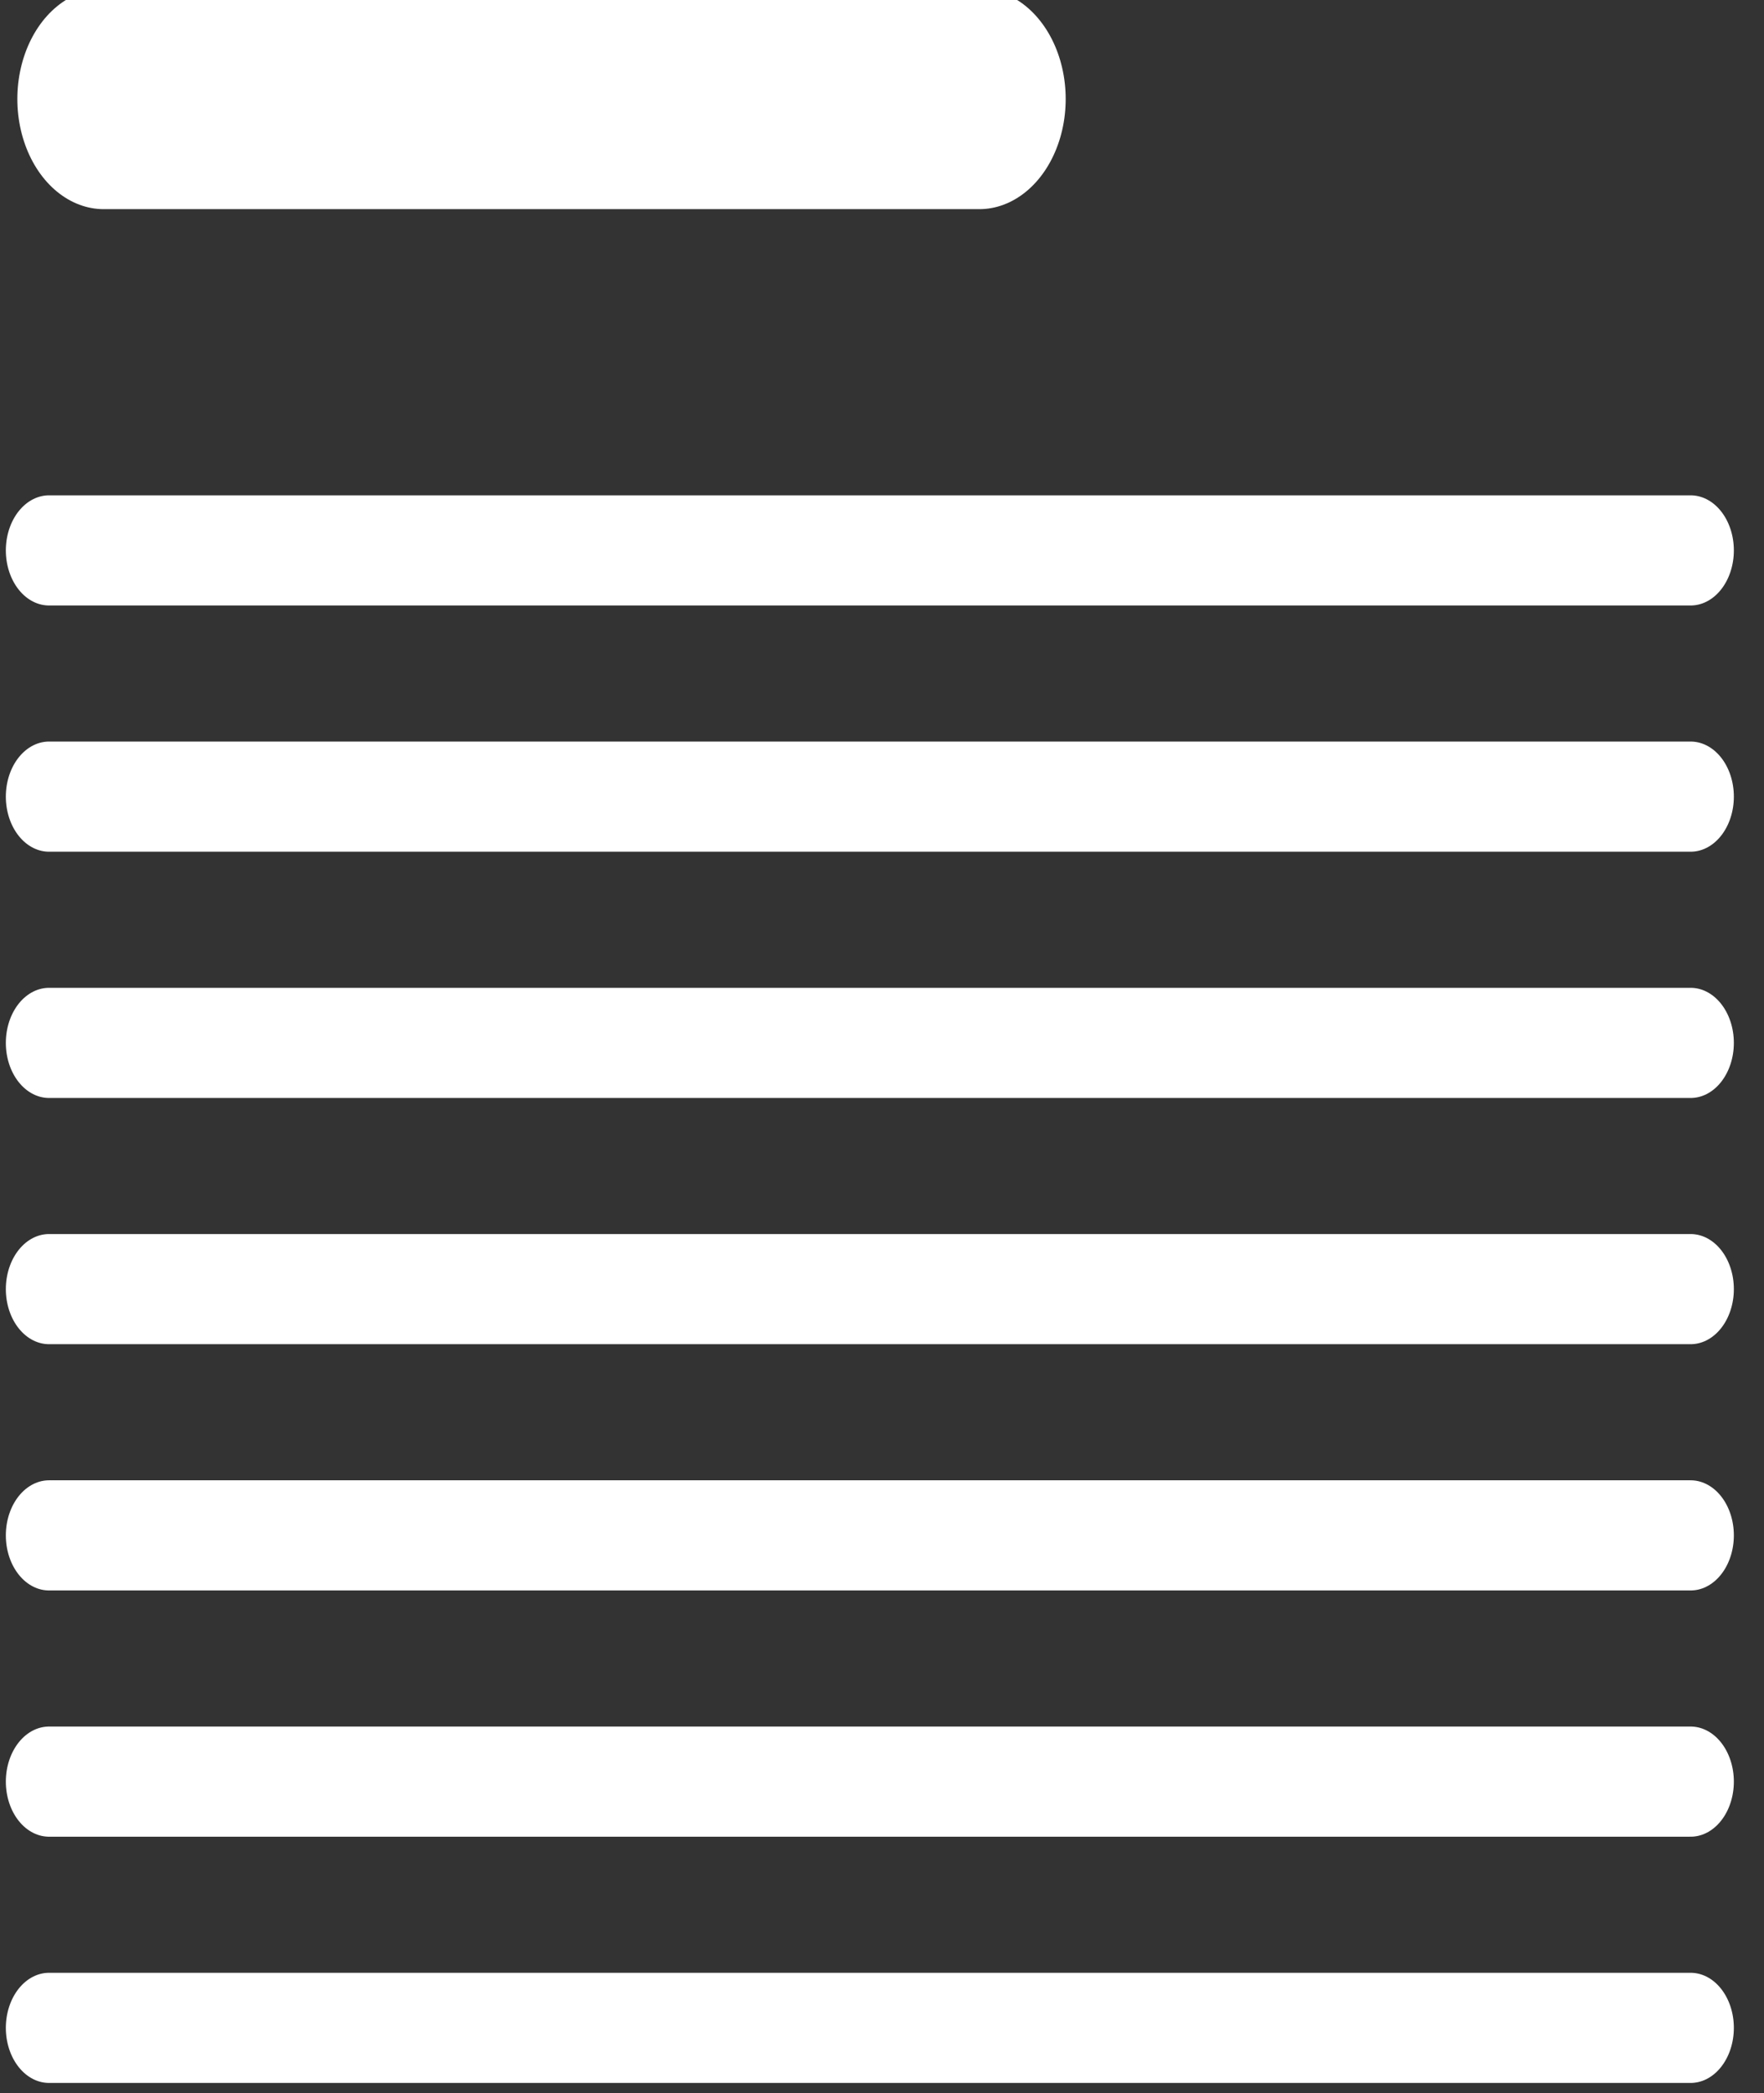 <?xml version="1.0" encoding="UTF-8" standalone="no"?>
<!DOCTYPE svg PUBLIC "-//W3C//DTD SVG 1.1//EN" "http://www.w3.org/Graphics/SVG/1.1/DTD/svg11.dtd">
<svg width="100%" height="100%" viewBox="0 0 43 51" version="1.1" xmlns="http://www.w3.org/2000/svg" xmlns:xlink="http://www.w3.org/1999/xlink" xml:space="preserve" xmlns:serif="http://www.serif.com/" style="fill-rule:evenodd;clip-rule:evenodd;stroke-linecap:round;stroke-linejoin:round;stroke-miterlimit:1.5;">
    <rect x="0" y="0" width="43" height="51" fill="#333333" stroke="none"/>
    <g transform="matrix(1,0,0,1,-28.794,-25.588)">
        <g id="content" transform="matrix(1.333,0,0,1,-27.667,-1)">
            <g id="line" transform="matrix(0.395,0,0,0.671,38.513,28.079)">
                <path d="M14.533,1.373L55.067,1.373" style="fill:none;stroke:white;stroke-width:8px;"/>
            </g>
            <g id="line1" serif:id="line" transform="matrix(0.395,0,0,0.671,38.513,26.737)">
                <path d="M12,19.765L88,19.765" style="fill:none;stroke:white;stroke-width:4px;"/>
            </g>
            <g id="line2" serif:id="line" transform="matrix(0.395,0,0,0.671,38.513,32.105)">
                <path d="M12,20.706L88,20.706" style="fill:none;stroke:white;stroke-width:4px;"/>
            </g>
            <g id="line3" serif:id="line" transform="matrix(0.395,0,0,0.671,38.118,37.474)">
                <path d="M13,21.647L89,21.647" style="fill:none;stroke:white;stroke-width:4px;"/>
            </g>
            <g id="line4" serif:id="line" transform="matrix(0.395,0,0,0.671,38.118,42.842)">
                <path d="M13,22.588L89,22.588" style="fill:none;stroke:white;stroke-width:4px;"/>
            </g>
            <g id="line5" serif:id="line" transform="matrix(0.395,0,0,0.671,38.118,48.211)">
                <path d="M13,23.529L89,23.529" style="fill:none;stroke:white;stroke-width:4px;"/>
            </g>
            <g id="line6" serif:id="line" transform="matrix(0.395,0,0,0.671,38.118,53.579)">
                <path d="M13,24.471L89,24.471" style="fill:none;stroke:white;stroke-width:4px;"/>
            </g>
            <g id="line7" serif:id="line" transform="matrix(0.395,0,0,0.671,38.118,59.579)">
                <path d="M13,24.471L89,24.471" style="fill:none;stroke:white;stroke-width:4px;"/>
            </g>
        </g>
    </g>
</svg>

